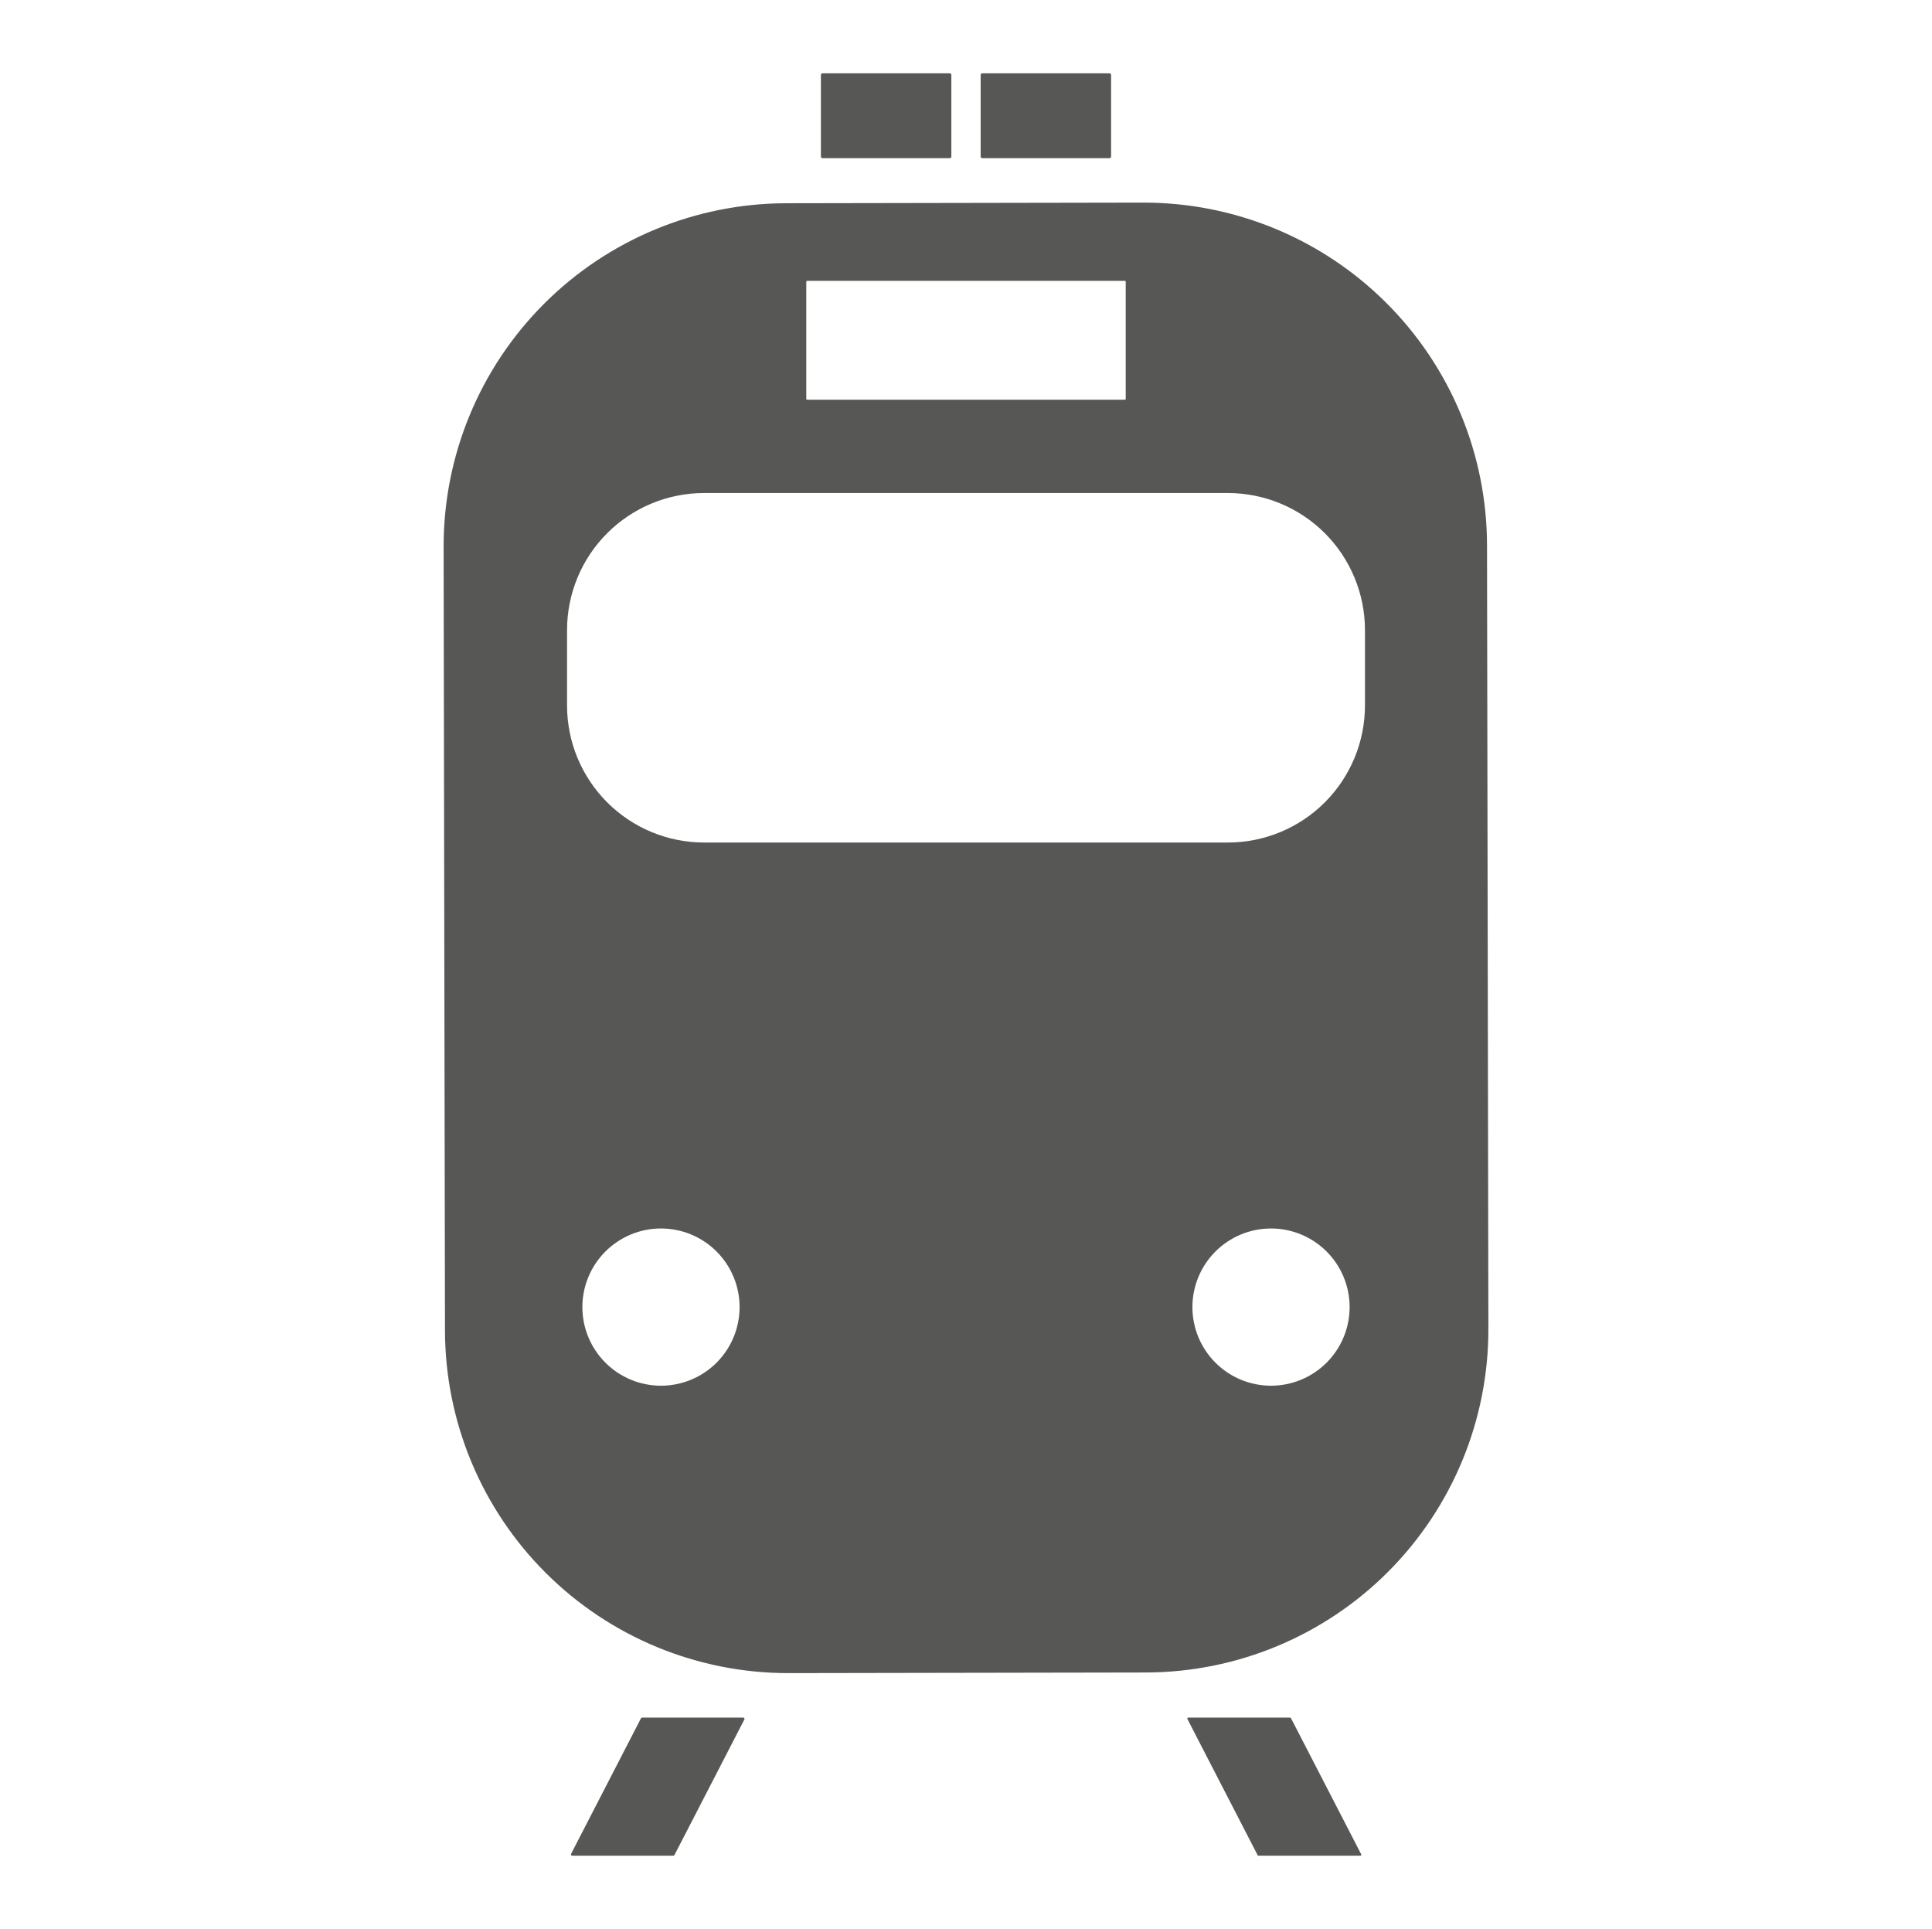 <svg fill="none" height="625" viewBox="0 0 626 625" width="626" xmlns="http://www.w3.org/2000/svg"><g fill="#575756"><path d="m307.73 23.75h-41.22c-.287 0-.52.233-.52.52v26.46c0 .287.233.52.52.52h41.22c.287 0 .52-.233.52-.52v-26.46c0-.287-.233-.52-.52-.52z"/><path d="m359.49 23.75h-41.22c-.287 0-.52.233-.52.52v26.46c0 .287.233.52.52.52h41.22c.287 0 .52-.233.52-.52v-26.46c0-.287-.233-.52-.52-.52z"/><path d="m482.261 430.525c.052 29.484-11.611 57.781-32.423 78.666-20.812 20.884-49.068 32.646-78.553 32.698l-115.739.202c-14.599.025-29.06-2.825-42.558-8.388-13.497-5.564-25.767-13.731-36.108-24.036s-18.551-22.546-24.162-36.024c-5.61-13.478-8.511-27.929-8.536-42.528l-.443-253.9c-.052-29.484 11.611-57.781 32.423-78.665 20.812-20.885 49.068-32.647 78.552-32.698l115.74-.202c14.599-.025 29.06 2.825 42.558 8.388 13.497 5.563 25.767 13.731 36.108 24.036 10.341 10.305 18.551 22.546 24.162 36.024 5.61 13.478 8.511 27.929 8.536 42.528zm-117.511-339.265c0-.069-.027-.135-.076-.184-.049-.049-.115-.076-.184-.076h-102.98c-.069 0-.135.027-.184.076-.049.049-.076.115-.076.184v37.98c0 .069.027.135.076.184s.115.076.184.076h102.98c.069 0 .135-.027.184-.076s.076-.115.076-.184zm77.52 112.9c0-11.781-4.68-23.079-13.01-31.41-8.331-8.33-19.629-13.01-31.41-13.01h-169.7c-11.781 0-23.079 4.68-31.41 13.01-8.33 8.331-13.01 19.629-13.01 31.41v24.4c0 5.833 1.149 11.61 3.381 16.999 2.233 5.389 5.505 10.286 9.629 14.411 4.125 4.124 9.022 7.396 14.411 9.629 5.389 2.232 11.166 3.381 16.999 3.381h169.7c5.833 0 11.61-1.149 16.999-3.381 5.389-2.233 10.286-5.505 14.411-9.629 4.124-4.125 7.396-9.022 9.629-14.411 2.232-5.389 3.381-11.166 3.381-16.999zm-202.63 219.34c0-6.755-2.683-13.233-7.46-18.01s-11.255-7.46-18.01-7.46-13.233 2.683-18.01 7.46-7.46 11.255-7.46 18.01 2.683 13.233 7.46 18.01 11.255 7.46 18.01 7.46 13.233-2.683 18.01-7.46 7.46-11.255 7.46-18.01zm197.66 0c0-6.755-2.683-13.233-7.46-18.01s-11.255-7.46-18.01-7.46-13.233 2.683-18.01 7.46-7.46 11.255-7.46 18.01 2.683 13.233 7.46 18.01 11.255 7.46 18.01 7.46 13.233-2.683 18.01-7.46 7.46-11.255 7.46-18.01z"/><path d="m208.07 556.5h32.75c.071.001.141.02.203.055.063.035.115.086.152.147s.057.131.06.202-.013.142-.045.206l-22.65 43.91c-.036.07-.09.129-.157.169-.067.041-.144.062-.223.061h-32.74c-.071-.001-.141-.02-.203-.055-.063-.036-.115-.086-.152-.147s-.057-.131-.06-.202.013-.142.045-.206l22.64-43.91c.036-.07.09-.129.157-.169.067-.041.144-.062.223-.061z"/><path d="m385.04 556.5h32.96c.06.001.119.018.17.05.051.031.093.076.12.13l22.75 44.09c.026.05.038.106.036.162s-.018.111-.047.159c-.03.048-.07.088-.119.115-.049.028-.104.043-.16.044h-32.97c-.06-.001-.119-.018-.17-.05-.051-.031-.093-.076-.12-.13l-22.74-44.09c-.026-.05-.038-.106-.036-.162s.018-.111.047-.159c.03-.048.07-.088.119-.115.049-.028.104-.043.16-.044z"/></g></svg>